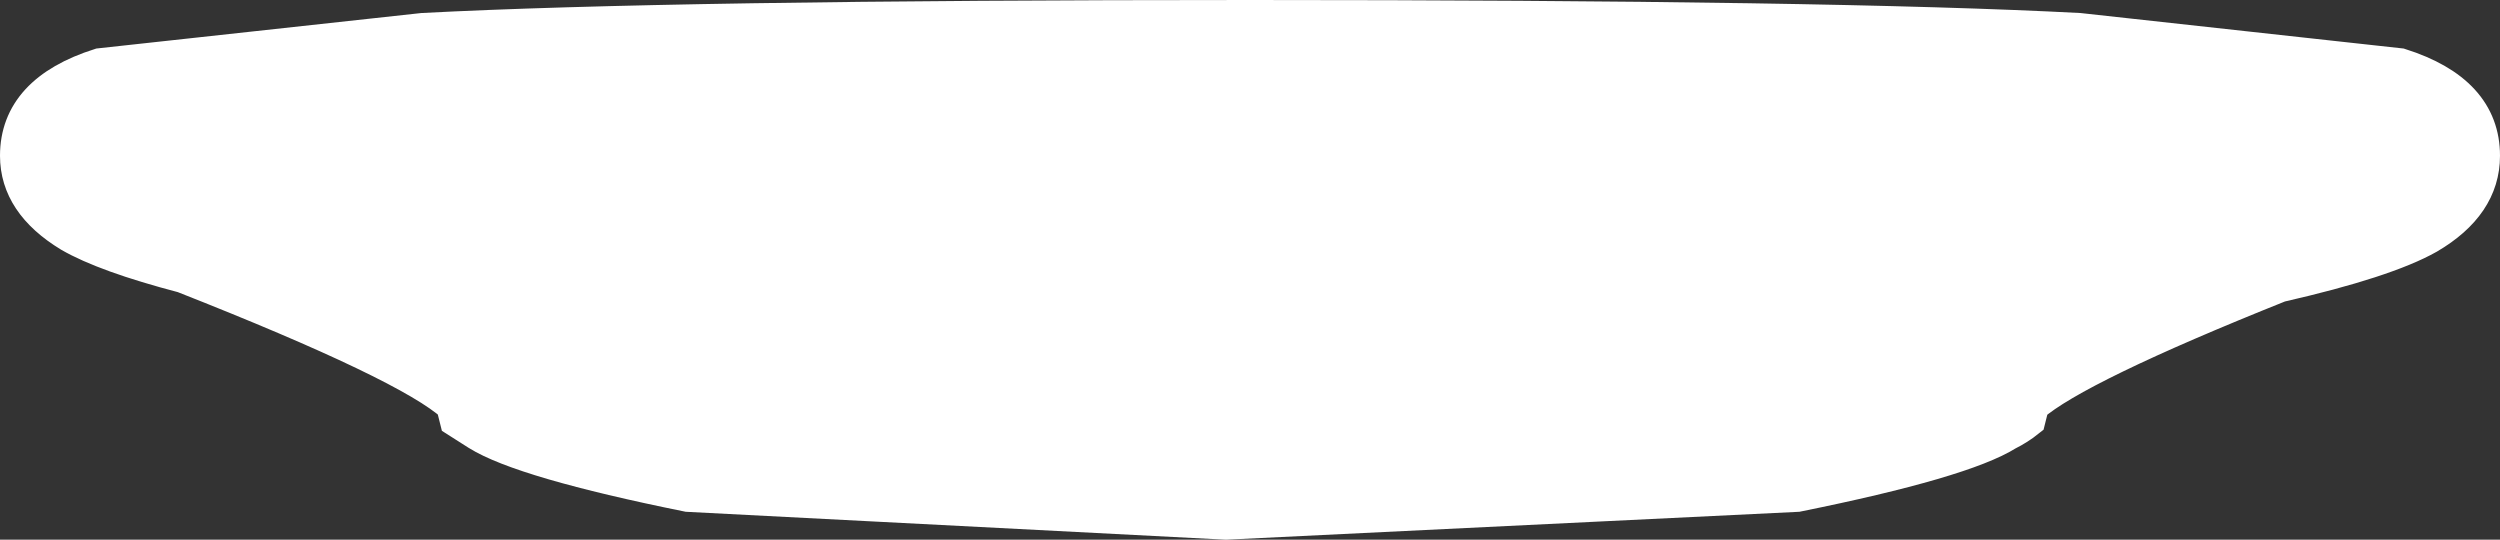 <?xml version="1.0" encoding="UTF-8" standalone="no"?>
<svg xmlns:xlink="http://www.w3.org/1999/xlink" height="14.55px" width="67.4px" xmlns="http://www.w3.org/2000/svg">
  <rect width="100%" height="100%" fill="#333333" stroke="none"/>
  <g transform="matrix(1.0, 0.0, 0.0, 1.0, 33.7, 7.25)">
    <path d="M27.75 0.4 Q22.25 2.6 21.05 3.65 L20.95 4.05 Q20.7 4.25 20.4 4.4 19.2 5.15 14.75 6.05 L-0.65 6.8 -15.15 6.05 Q-19.6 5.15 -20.8 4.4 L-21.35 4.05 -21.45 3.65 Q-22.65 2.55 -28.75 0.15 -30.85 -0.4 -31.8 -0.95 -33.2 -1.8 -33.2 -3.05 -33.2 -4.75 -31.0 -5.45 L-22.3 -6.4 Q-15.65 -6.75 0.0 -6.75 15.7 -6.75 22.35 -6.4 L31.0 -5.45 Q33.2 -4.75 33.2 -3.05 33.2 -1.75 31.75 -0.9 30.6 -0.25 27.75 0.4" fill="#ffffff" fill-rule="evenodd" stroke="none"/>
    <path d="M27.75 0.4 Q22.25 2.6 21.05 3.65 L20.95 4.05 Q20.7 4.25 20.4 4.4 19.2 5.15 14.75 6.05 L-0.65 6.8 -15.15 6.05 Q-19.6 5.15 -20.8 4.4 L-21.35 4.05 -21.45 3.65 Q-22.65 2.55 -28.75 0.15 -30.85 -0.4 -31.8 -0.95 -33.2 -1.8 -33.2 -3.05 -33.2 -4.75 -31.0 -5.45 L-22.3 -6.4 Q-15.65 -6.75 0.0 -6.75 15.7 -6.75 22.35 -6.4 L31.0 -5.45 Q33.2 -4.75 33.2 -3.05 33.2 -1.75 31.75 -0.9 30.6 -0.25 27.75 0.4 Z" fill="none" stroke="#ffffff" stroke-linecap="butt" stroke-linejoin="miter-clip" stroke-miterlimit="4.0" stroke-width="1.0"/>
  </g>
</svg>
